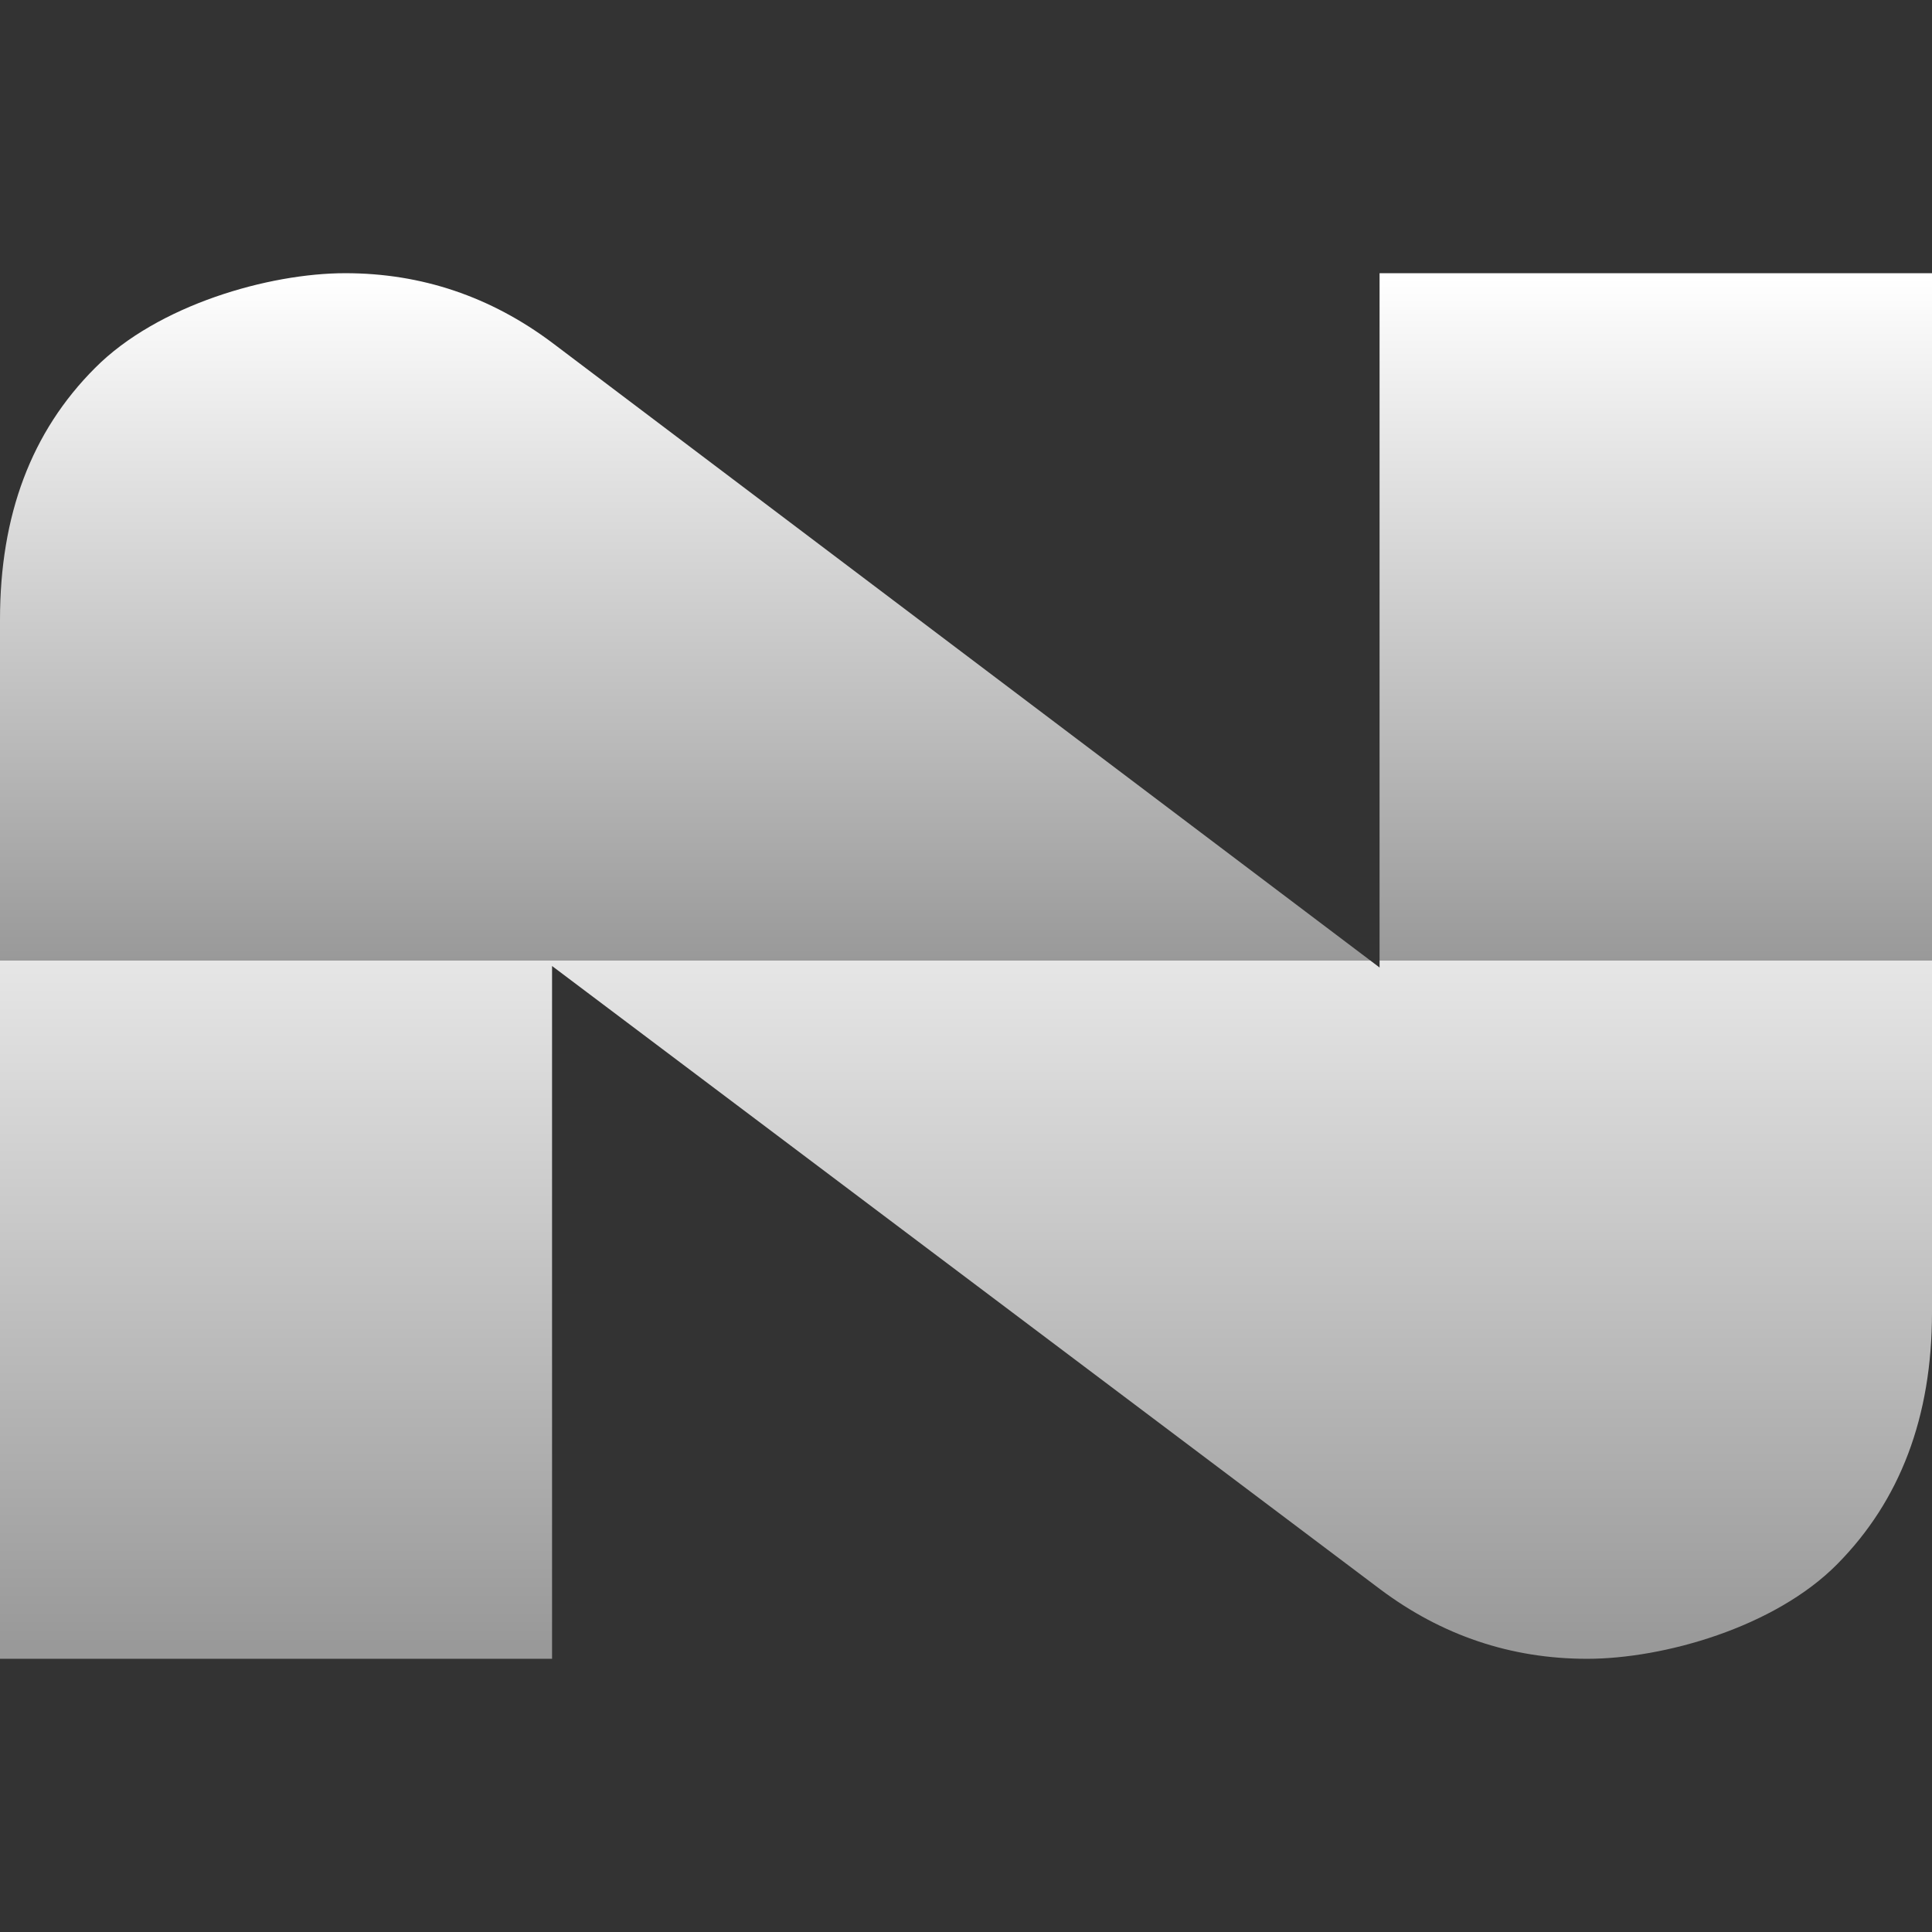 <?xml version="1.0" encoding="UTF-8"?>
<svg id="_图层_1" data-name="图层_1" xmlns="http://www.w3.org/2000/svg" version="1.1" xmlns:xlink="http://www.w3.org/1999/xlink" viewBox="0 0 512 512">
  <rect x="0" y="0" width="512" height="512" fill="#333333" stroke="none"/>
  <!-- Generator: Adobe Illustrator 29.1.0, SVG Export Plug-In . SVG Version: 2.1.0 Build 142)  -->
  <defs>
    <linearGradient id="_未命名的渐变_2" data-name="未命名的渐变 2" x1="256" y1="440.6" x2="256" y2="78.2" gradientTransform="translate(0 514) scale(1 -1)" gradientUnits="userSpaceOnUse">
      <stop offset="0" stop-color="#fff"/>
      <stop offset=".5" stop-color="#999"/>
      <stop offset=".5" stop-color="#e6e6e6"/>
      <stop offset="1" stop-color="#999"/>
    </linearGradient>
  </defs>
  <path d="M365.6,256.4L146.3,90.8c-16.3-12.2-34.6-18.4-54.8-18.4s-49.7,8.4-66.3,25.1C8.3,114.4,0,136.5,0,164.2v275.4h146.3v-183.6l219.5,165.2c16.3,12.2,34.6,18.4,54.8,18.4s49.7-8.3,66.3-25.1c16.6-16.8,25.1-38.9,25.1-66.7V72.4h-146.4v184Z" fill="url(#_未命名的渐变_2)"/>
</svg>